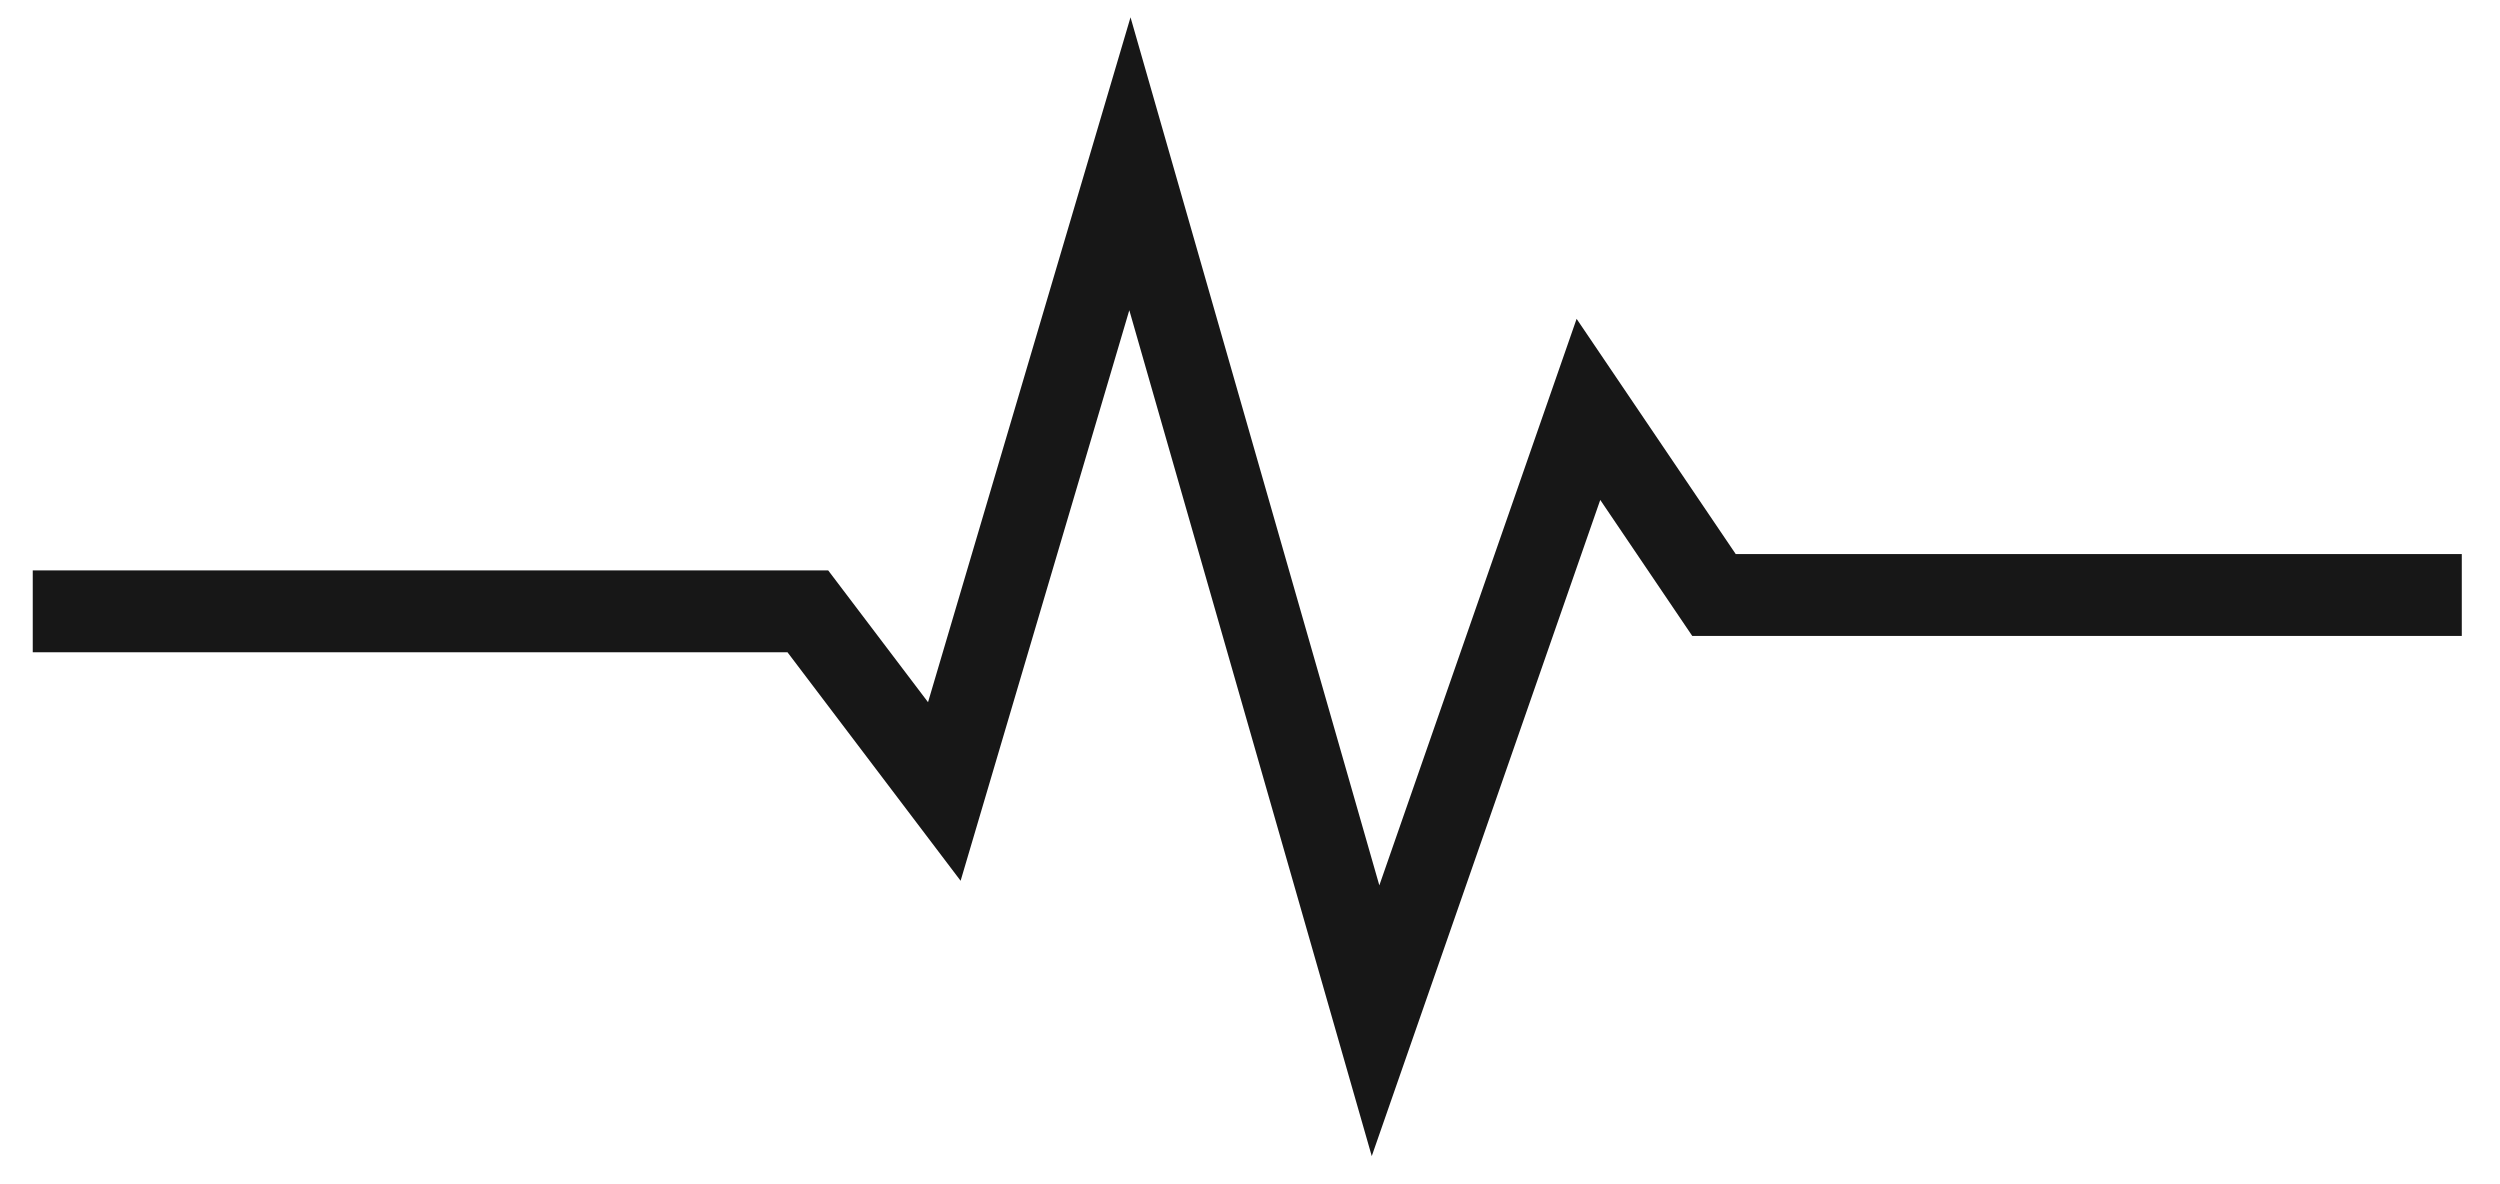 <?xml version="1.0" encoding="UTF-8"?> <!-- Generator: Adobe Illustrator 21.0.0, SVG Export Plug-In . SVG Version: 6.00 Build 0) --> <svg xmlns="http://www.w3.org/2000/svg" xmlns:xlink="http://www.w3.org/1999/xlink" id="Слой_1" x="0px" y="0px" viewBox="0 0 45.8 21.7" style="enable-background:new 0 0 45.8 21.7;" xml:space="preserve"> <style type="text/css"> .st0{fill:none;stroke:#171717;stroke-width:1.5;stroke-miterlimit:10;} </style> <polyline class="st0" points="0.6,11.2 14.8,11.2 17.3,14.5 20.7,3 25.2,18.7 29.1,7.5 31.4,10.9 45.1,10.9 "></polyline> </svg> 